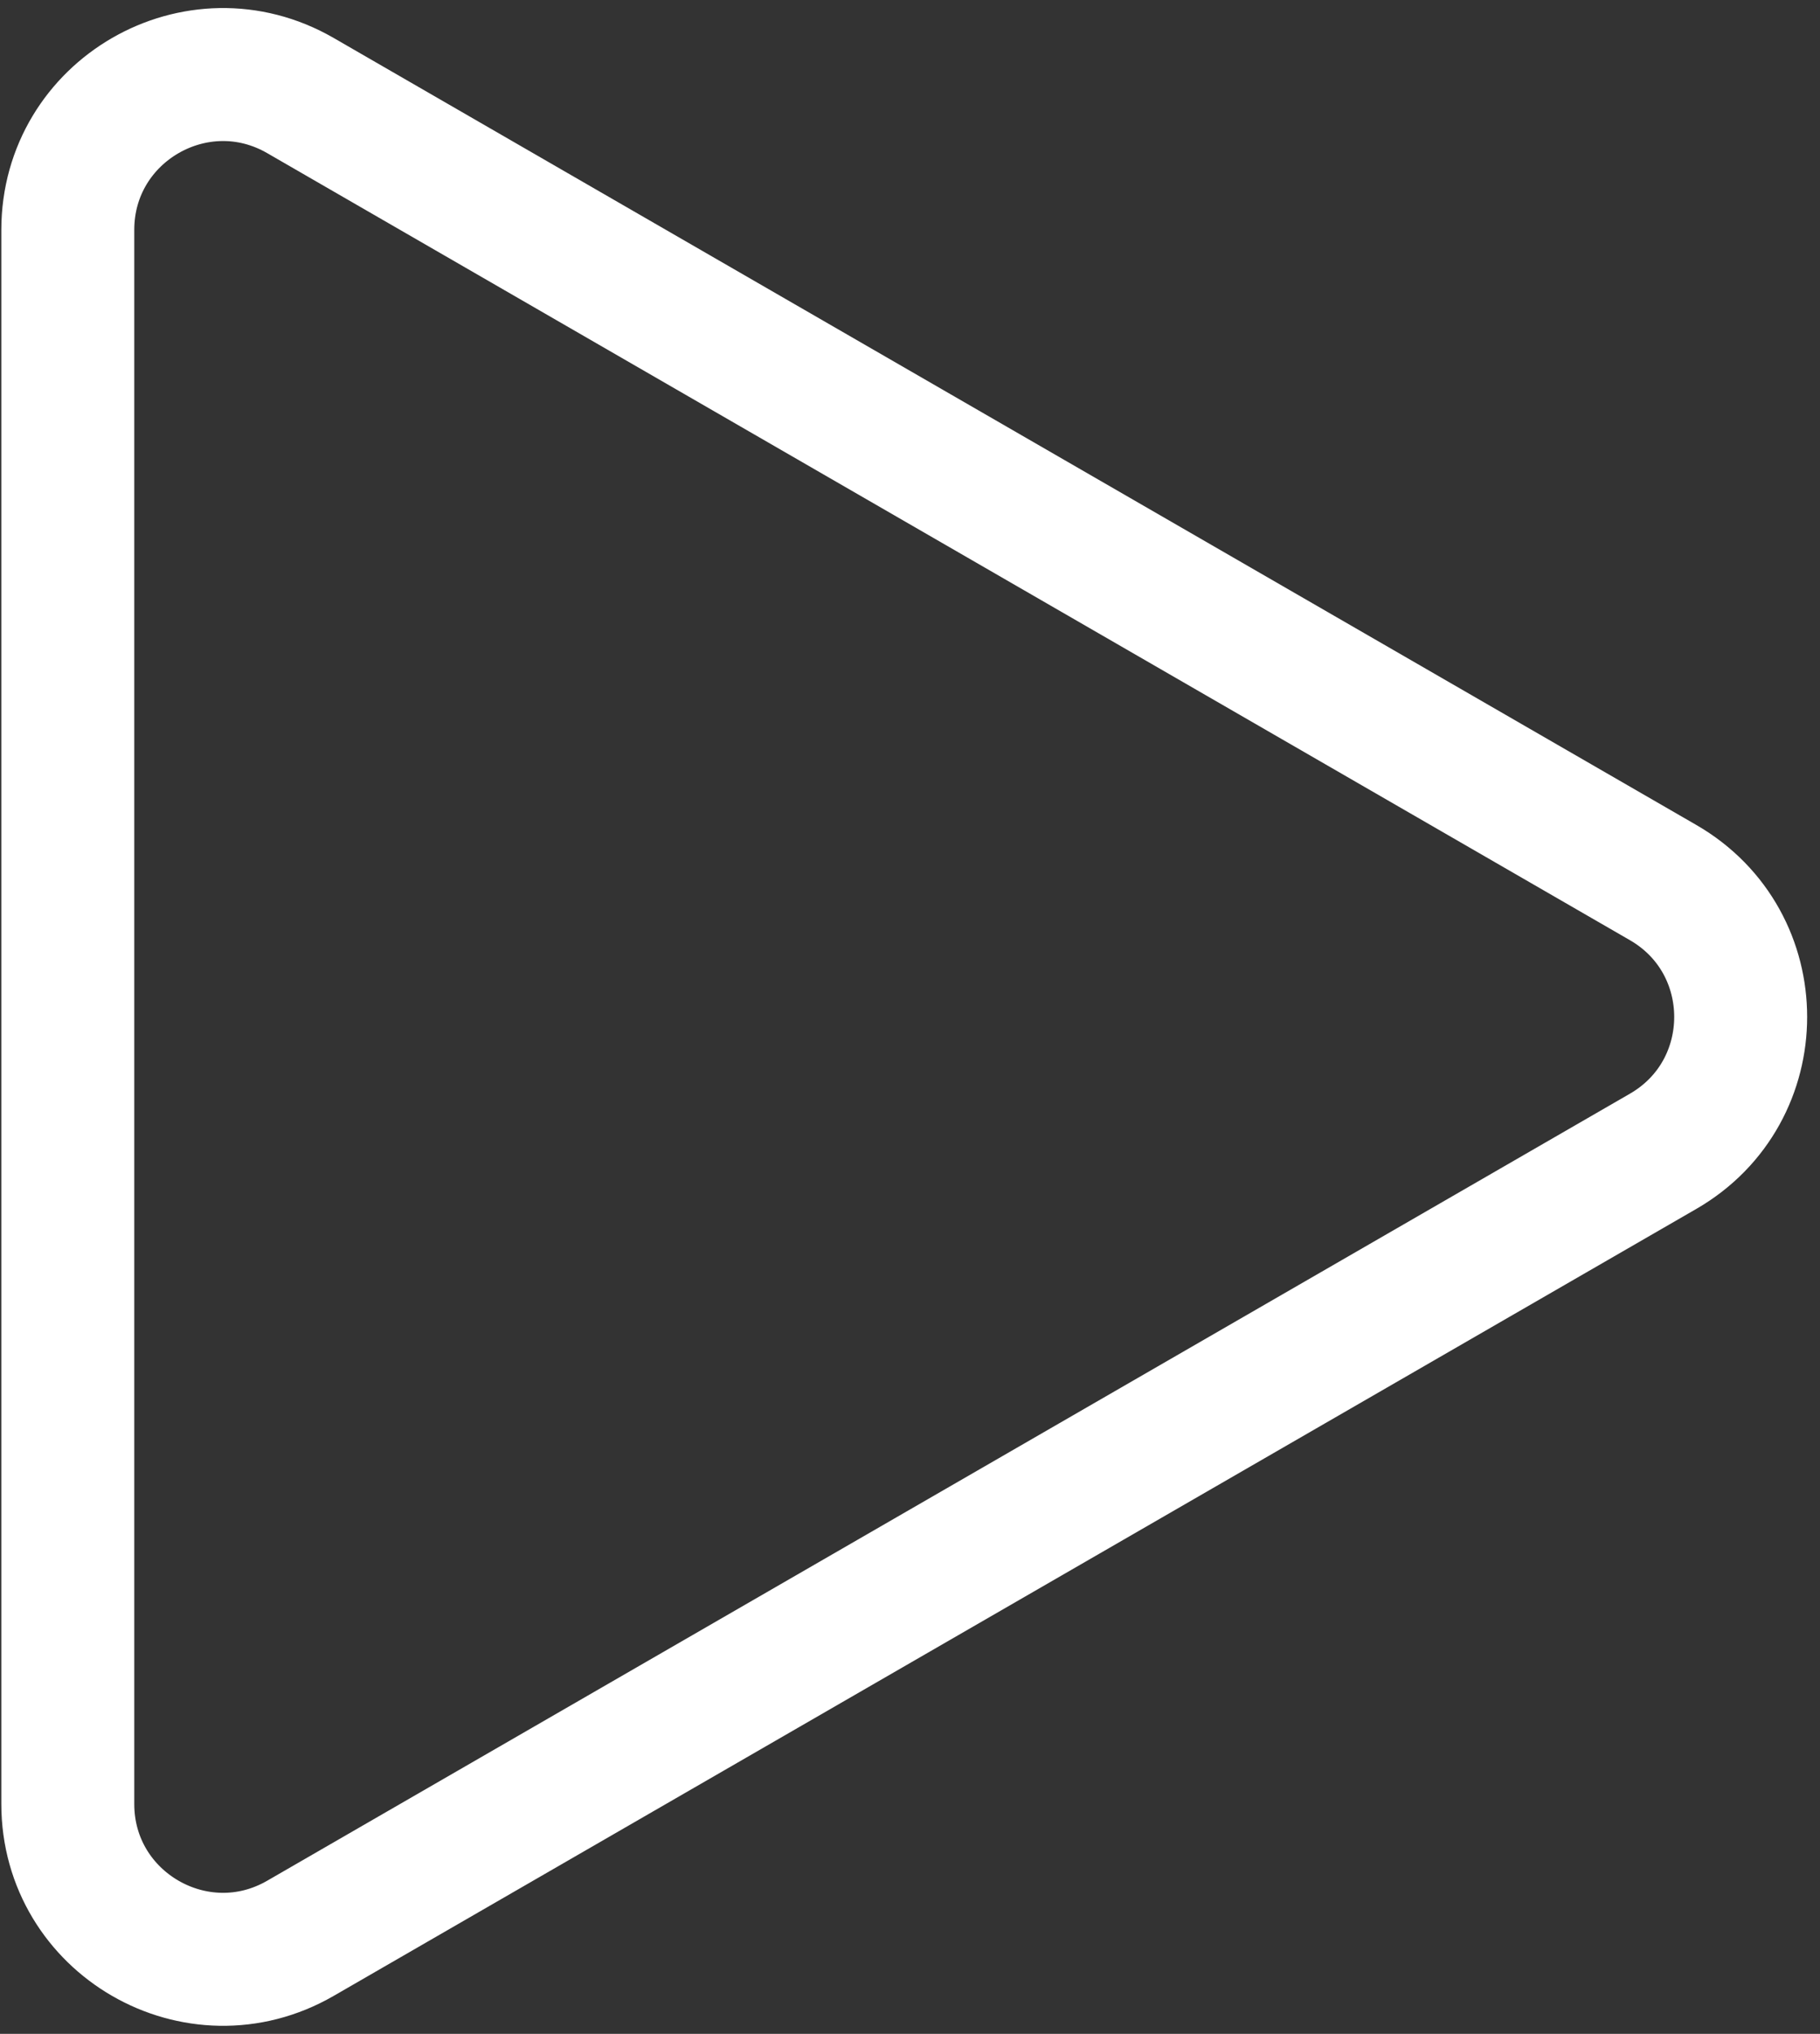 <svg width="111" height="124" viewBox="0 0 111 124" fill="none" xmlns="http://www.w3.org/2000/svg">
	<rect x="0" y="0" width="111" height="124" fill="#333333" stroke="none"/>
	<path d="M101.432 70.193L18.324 118.175C12.018 121.816 4.135 117.265 4.135 109.983L4.135 14.018C4.135 6.736 12.018 2.185 18.324 5.826L101.432 53.809C107.739 57.45 107.739 66.552 101.432 70.193Z" 
		  stroke="#FFF" 
		  stroke-width="8.108" 
		  stroke-linejoin="round"/>
	<defs>
		<linearGradient id="paint0_linear_2001_1974" x1="-16.811" y1="109.298" x2="108.865" y2="45.785" gradientUnits="userSpaceOnUse">
			<stop stop-color="#F07D00"/>
			<stop offset="0.25" stop-color="#CF022B"/>
			<stop offset="0.775" stop-color="#8B1D82"/>
			<stop offset="1" stop-color="#4D1D82"/>
		</linearGradient>
	</defs>
</svg>
